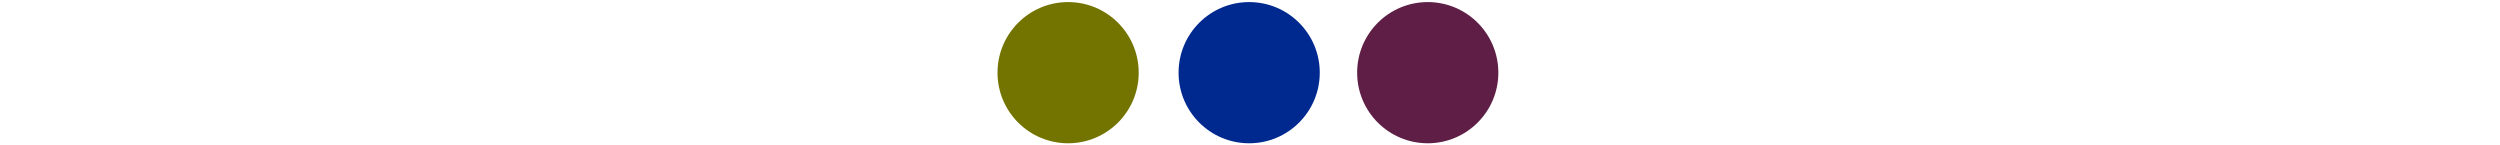 <?xml version="1.0" encoding="utf-8"?>
<!-- Generator: Adobe Illustrator 25.3.1, SVG Export Plug-In . SVG Version: 6.00 Build 0)  -->
<svg version="1.1" id="Calque_1" xmlns="http://www.w3.org/2000/svg" xmlns:xlink="http://www.w3.org/1999/xlink" x="0px" y="0px"
	 viewBox="0 0 1204 70" style="enable-background:new 0 0 1204 70;" xml:space="preserve">
<style type="text/css">
	.st0{fill:#FFFFFF;}
	.st1{fill:#737300;}
	.st2{fill:#002990;}
	.st3{fill:#5E1E45;}
</style>
<g>
	<rect class="st0" width="1204" height="70"/>
</g>
<circle class="st1" cx="514.4" cy="35" r="34"/>
<circle class="st2" cx="601.6" cy="35" r="34"/>
<circle class="st3" cx="687.6" cy="35" r="34"/>
</svg>
